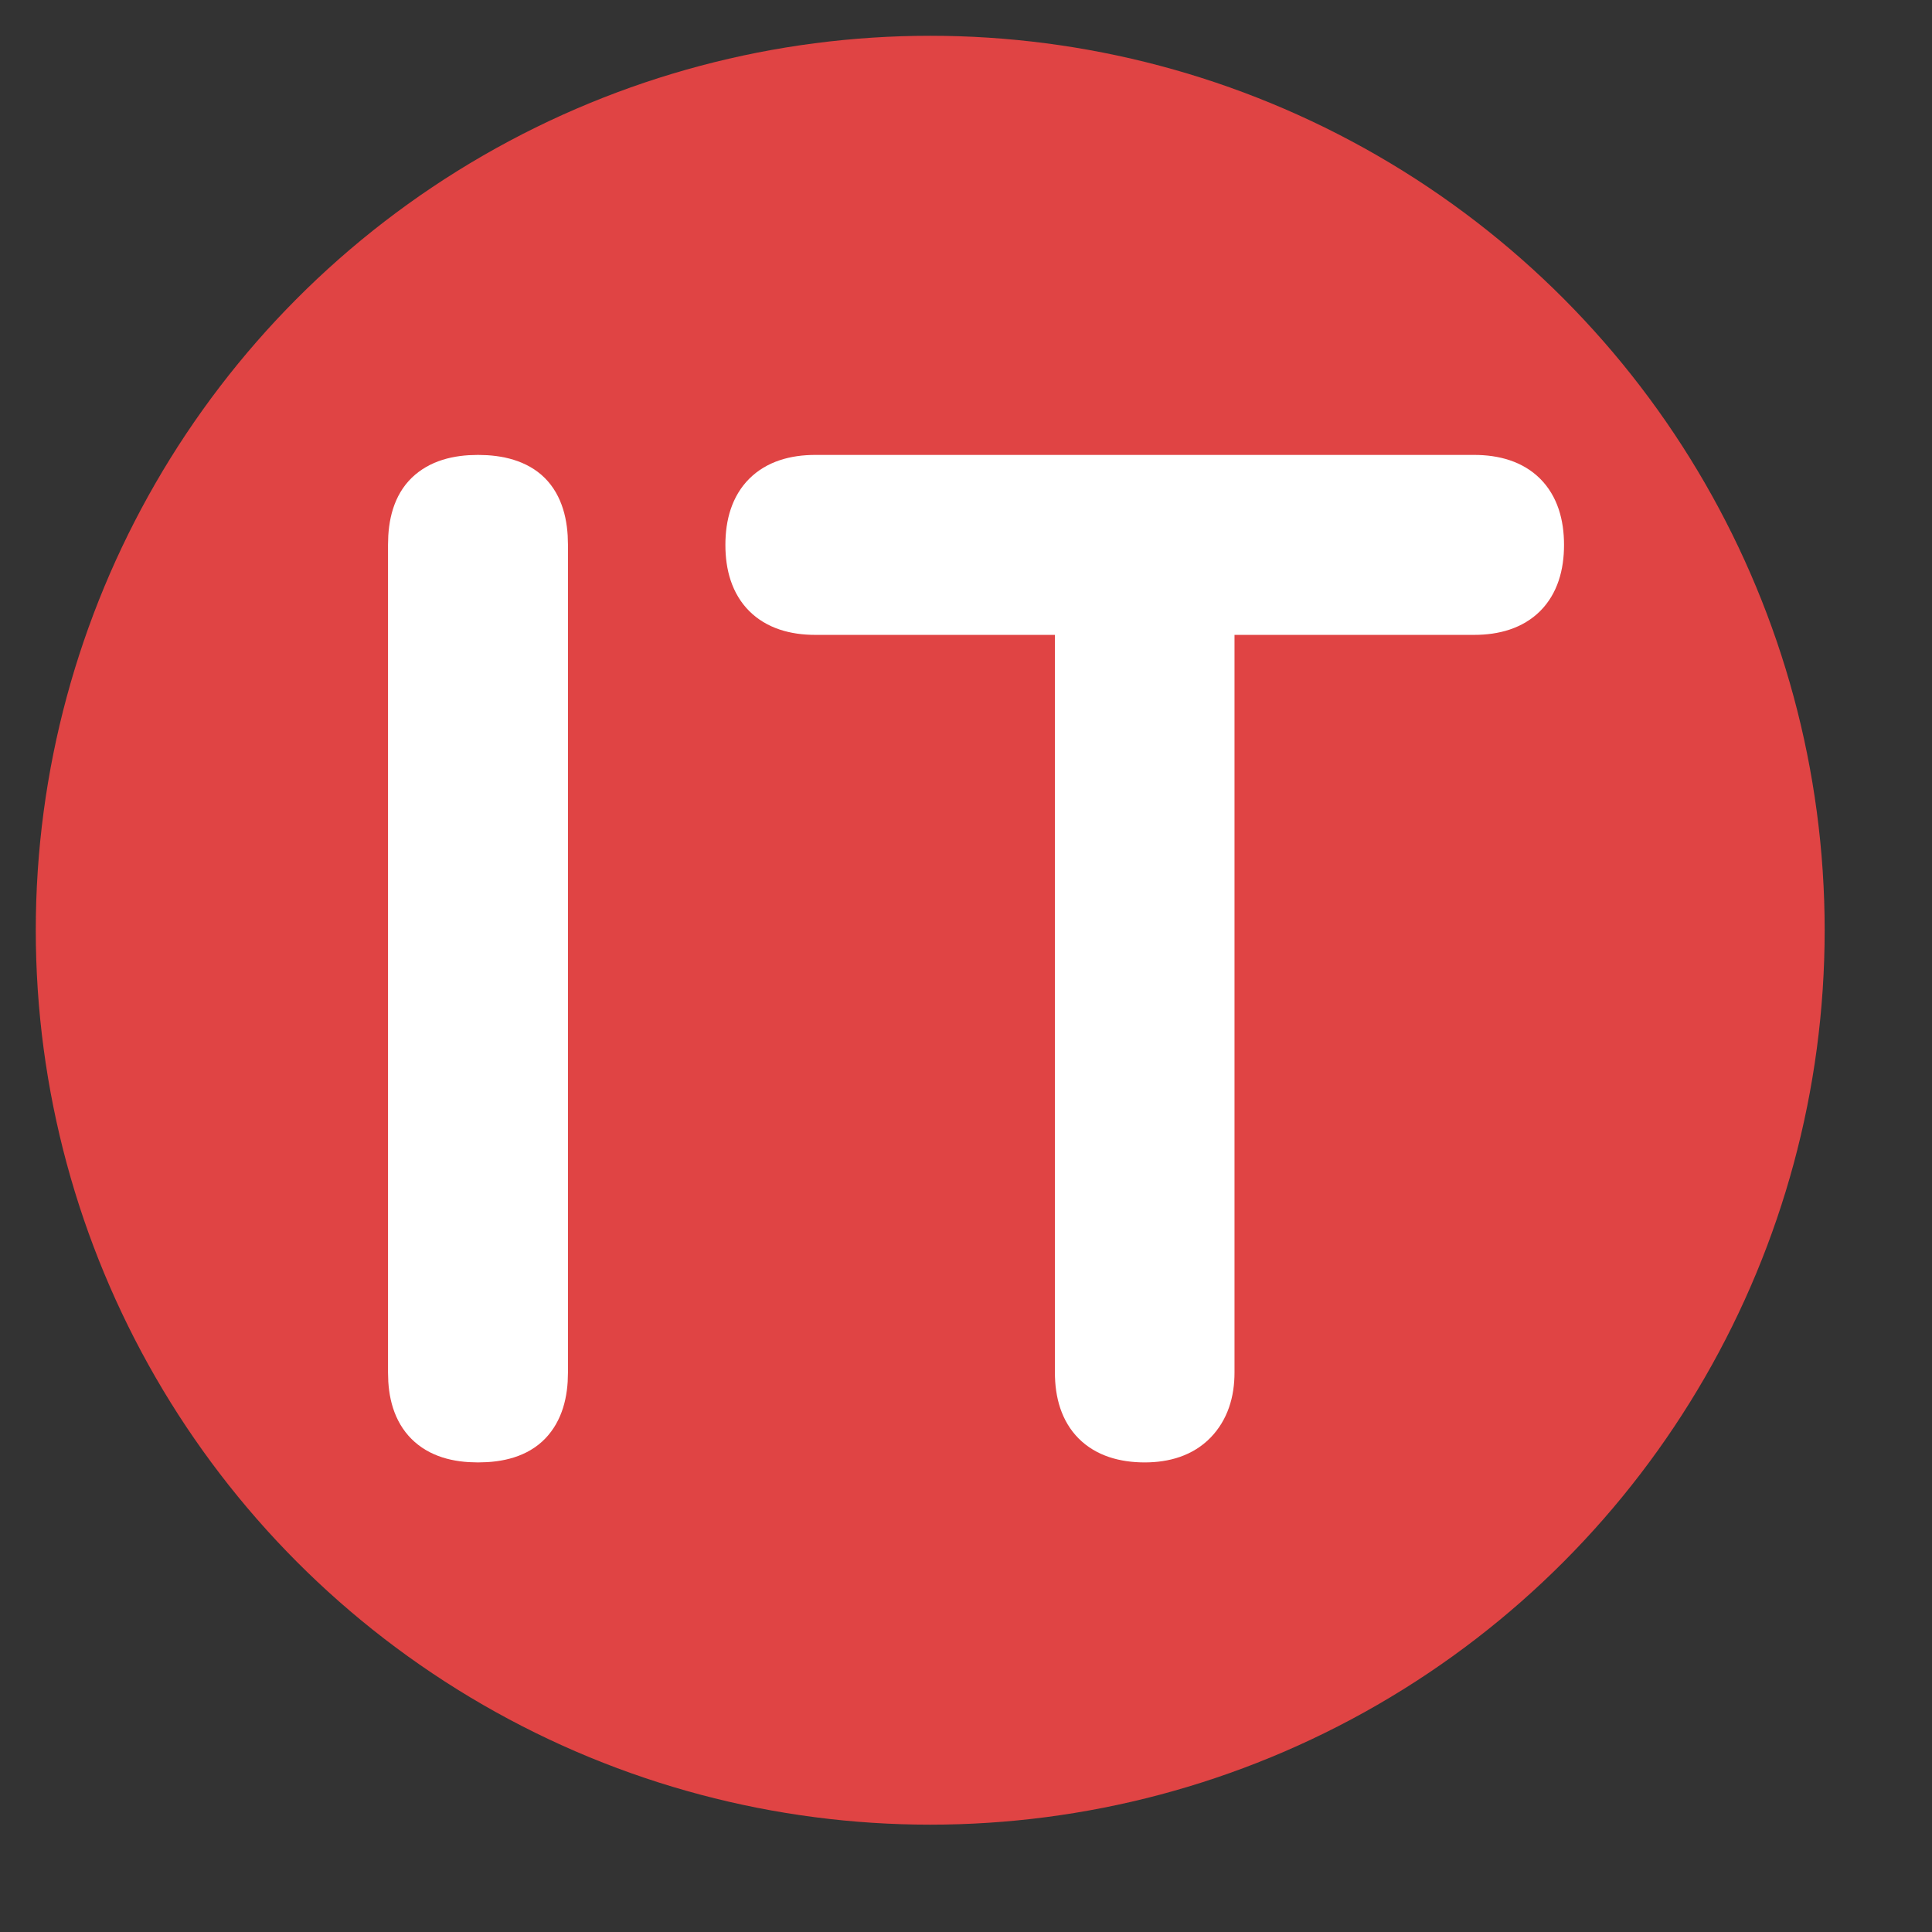 <?xml version="1.0" encoding="UTF-8"?><svg id="a" xmlns="http://www.w3.org/2000/svg" viewBox="0 0 54 54"><rect x="0" y="0" width="54" height="54" fill="#333333" stroke="none"/><defs><style>.b{fill:#e04444;}.c{fill:#fff;stroke:#fff;stroke-miterlimit:10;stroke-width:1.75px;}</style></defs><circle class="b" cx="26" cy="26" r="25"/><g><path class="c" d="m13.36,40c-.56,0-.97-.13-1.24-.4-.27-.27-.4-.68-.4-1.24V15.23c0-.57.13-.99.4-1.25.27-.26.68-.39,1.24-.39s.99.13,1.25.39.39.68.39,1.25v23.13c0,.56-.13.97-.39,1.24s-.68.4-1.25.4Z"/><path class="c" d="m32,40c-.55,0-.96-.14-1.23-.41s-.41-.68-.41-1.23v-21.49h-7.57c-.55,0-.96-.14-1.23-.41s-.41-.68-.41-1.23.14-.96.41-1.23.68-.41,1.23-.41h18.41c.55,0,.96.14,1.23.41.27.27.41.68.41,1.23s-.14.96-.41,1.23c-.27.27-.68.41-1.23.41h-7.57v21.49c0,.52-.14.92-.42,1.21-.28.29-.69.43-1.22.43h0Z"/></g></svg>